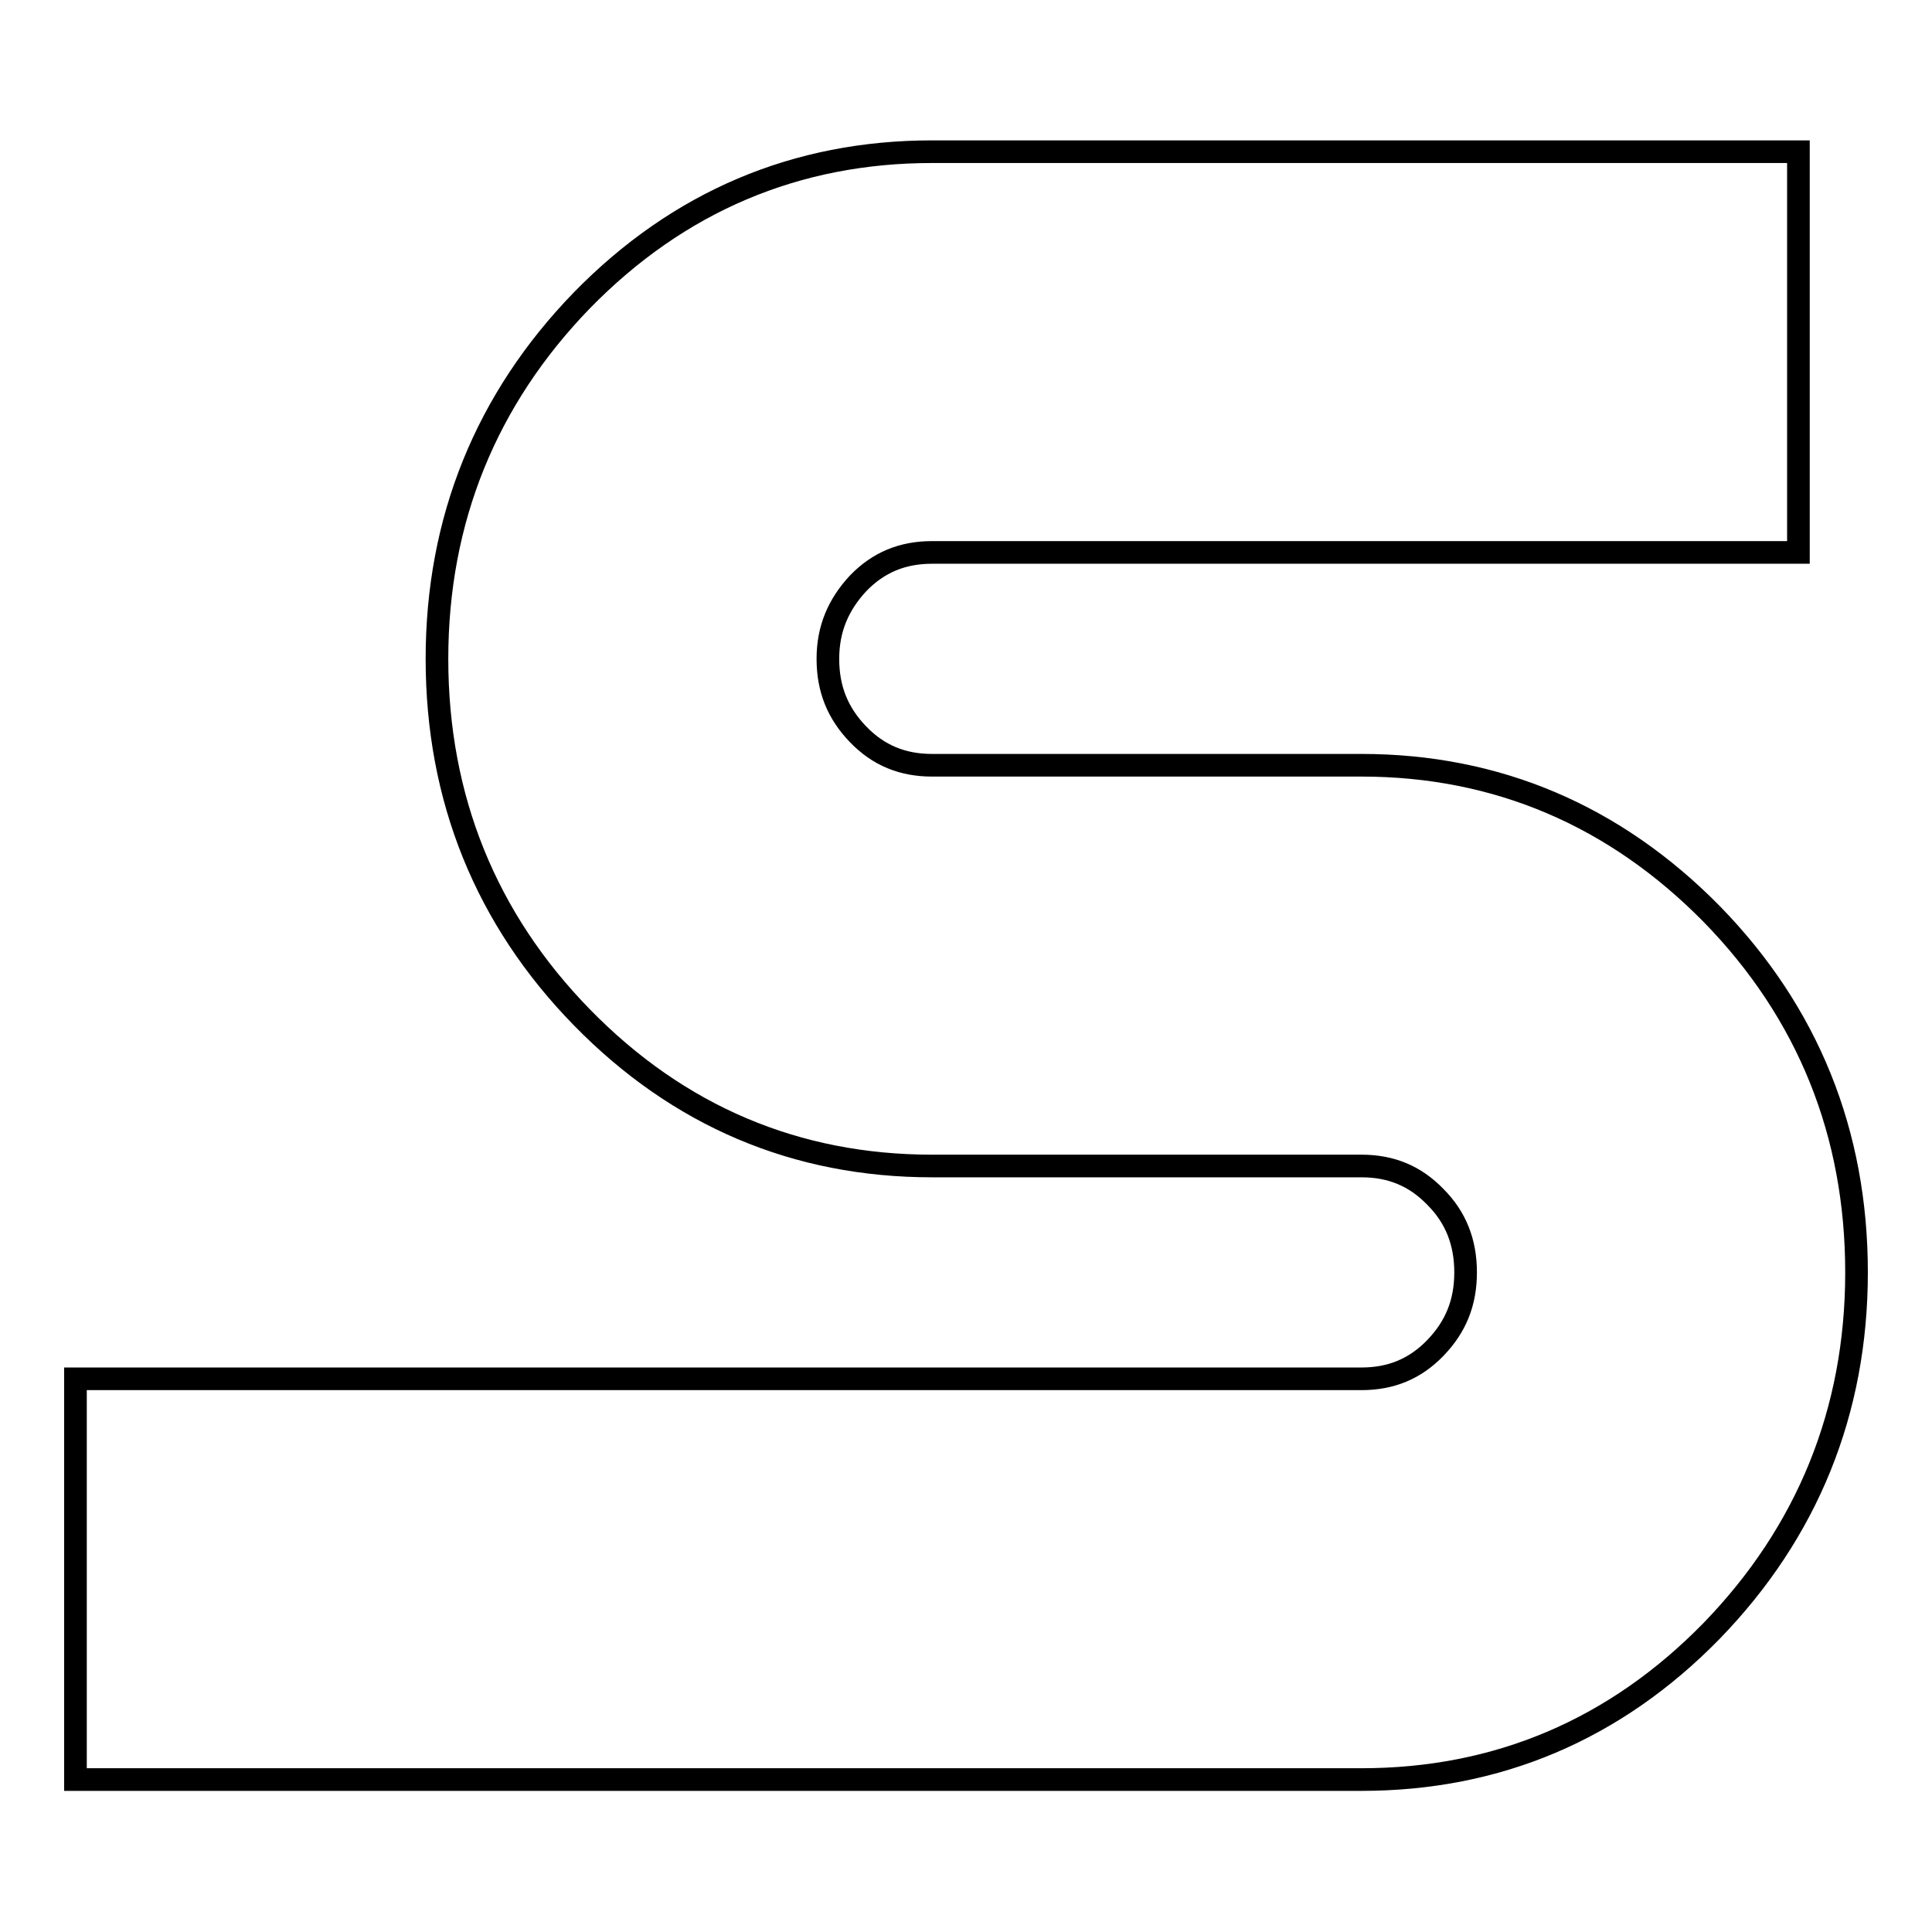 <?xml version="1.0" encoding="utf-8"?>
<!-- Svg Vector Icons : http://www.onlinewebfonts.com/icon -->
<!DOCTYPE svg PUBLIC "-//W3C//DTD SVG 1.1//EN" "http://www.w3.org/Graphics/SVG/1.1/DTD/svg11.dtd">
<svg version="1.1" xmlns="http://www.w3.org/2000/svg" xmlns:xlink="http://www.w3.org/1999/xlink" x="0px" y="0px" viewBox="0 0 256 256" enable-background="new 0 0 256 256" xml:space="preserve">
<g> <path stroke-width="3" fill-opacity="0" stroke="#000000"  d="M226.8,121.1c-12.8-13-28.4-19.7-46.4-19.7h-56.9c-3.9,0-7.1-1.3-9.8-4.1c-2.7-2.8-4-6-4-10 c0-4,1.4-7.2,4-10c2.7-2.8,5.9-4.1,9.8-4.1h114.8V20.1H123.5c-18,0-33.6,6.6-46.4,19.7C64.4,52.9,57.9,68.9,57.9,87.3 c0,18.5,6.5,34.5,19.2,47.5c12.8,13.1,28.4,19.7,46.4,19.7h56.9c3.9,0,7.1,1.3,9.8,4.1c2.7,2.7,4,6,4,10c0,4-1.3,7.2-4,10 c-2.7,2.8-5.9,4.1-9.8,4.1H10v53.1h170.4c18,0,33.6-6.6,46.4-19.7c12.7-13.1,19.2-29.1,19.2-47.5 C246,150.2,239.6,134.2,226.8,121.1"/></g>
</svg>
